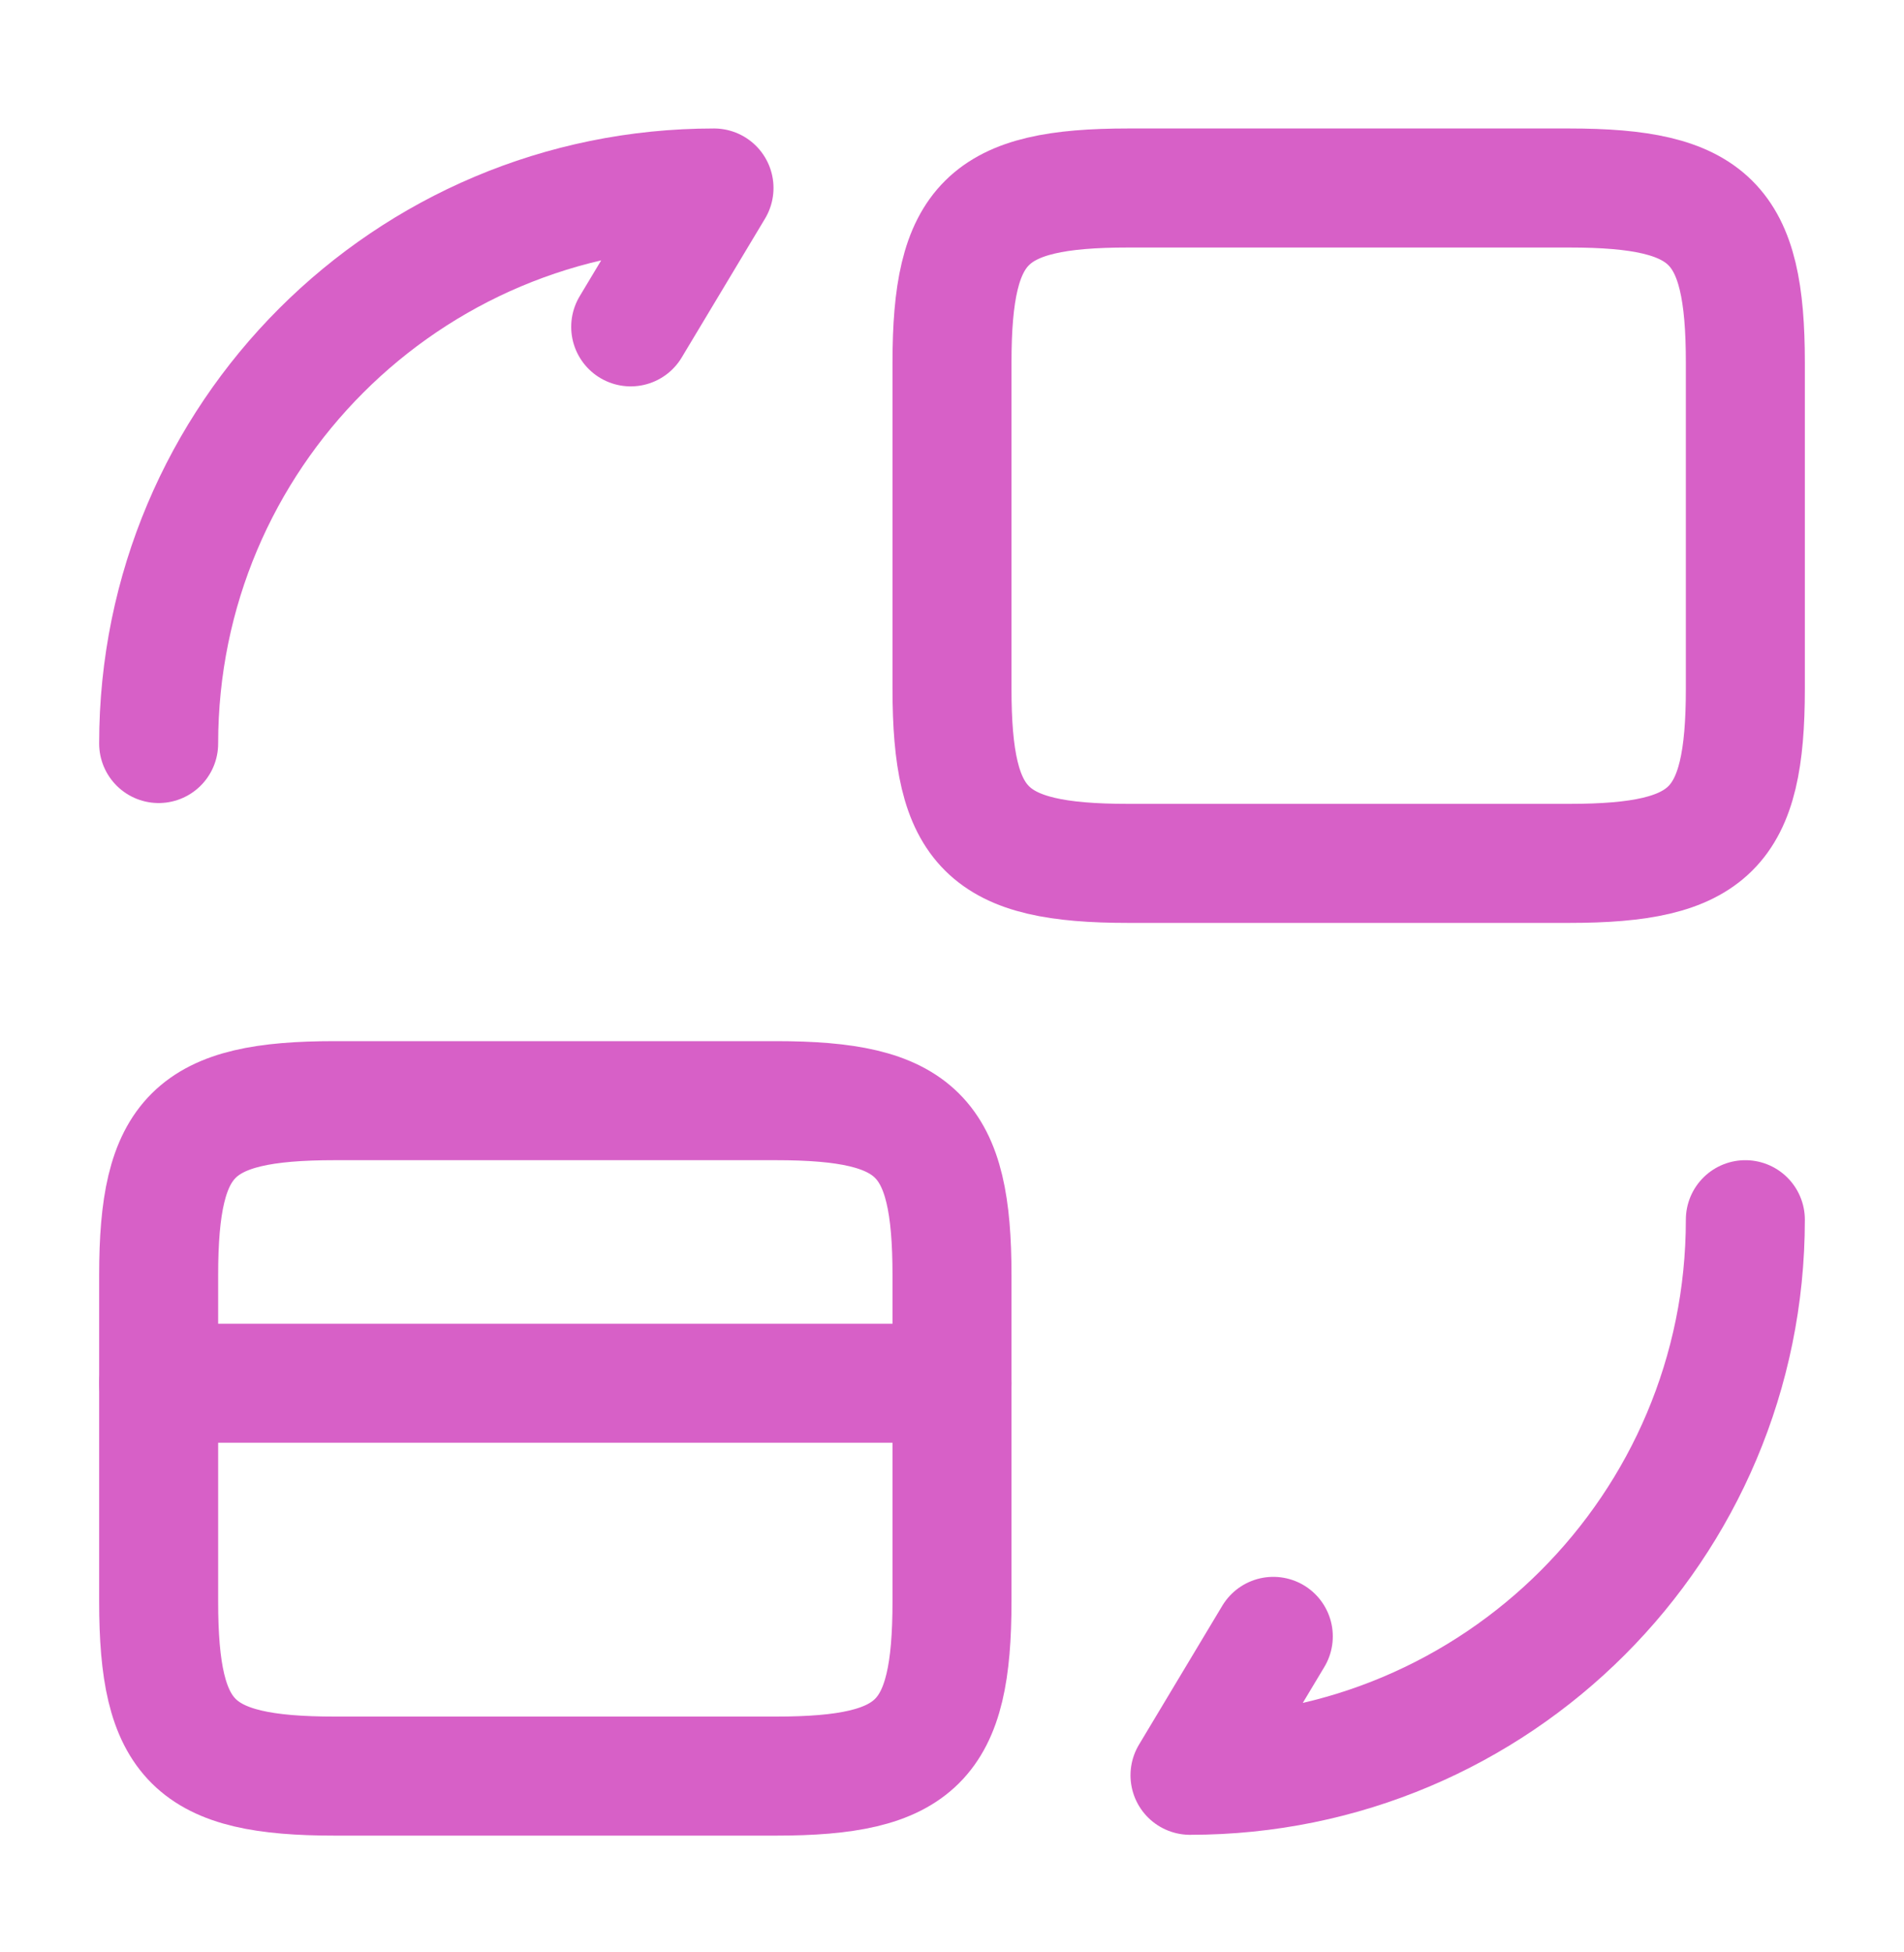 <svg width="40" height="41" viewBox="0 0 40 41" fill="none" xmlns="http://www.w3.org/2000/svg">
<path d="M23.7 3.948H32.967C35.933 3.948 36.667 4.681 36.667 7.614V14.464C36.667 17.398 35.933 18.131 32.967 18.131H23.7C20.733 18.131 20 17.398 20 14.464V7.614C20 4.681 20.733 3.948 23.7 3.948Z" stroke="#D760C7" stroke-width="2.5" stroke-linecap="round" stroke-linejoin="round"/>
<path d="M3.333 29.048H20" stroke="#D760C7" stroke-width="2.5" stroke-miterlimit="10" stroke-linecap="round" stroke-linejoin="round"/>
<path d="M7.033 23.114H16.3C19.267 23.114 20 23.848 20 26.781V33.631C20 36.564 19.267 37.298 16.3 37.298H7.033C4.067 37.298 3.333 36.564 3.333 33.631V26.781C3.333 23.848 4.067 23.114 7.033 23.114Z" stroke="#D760C7" stroke-width="2.5" stroke-linecap="round" stroke-linejoin="round"/>
<path d="M36.667 25.614C36.667 32.064 31.45 37.281 25 37.281L26.75 34.364" stroke="#D760C7" stroke-width="2.5" stroke-linecap="round" stroke-linejoin="round"/>
<path d="M3.333 15.614C3.333 9.164 8.55 3.948 15 3.948L13.25 6.864" stroke="#D760C7" stroke-width="2.5" stroke-linecap="round" stroke-linejoin="round"/>
</svg>
